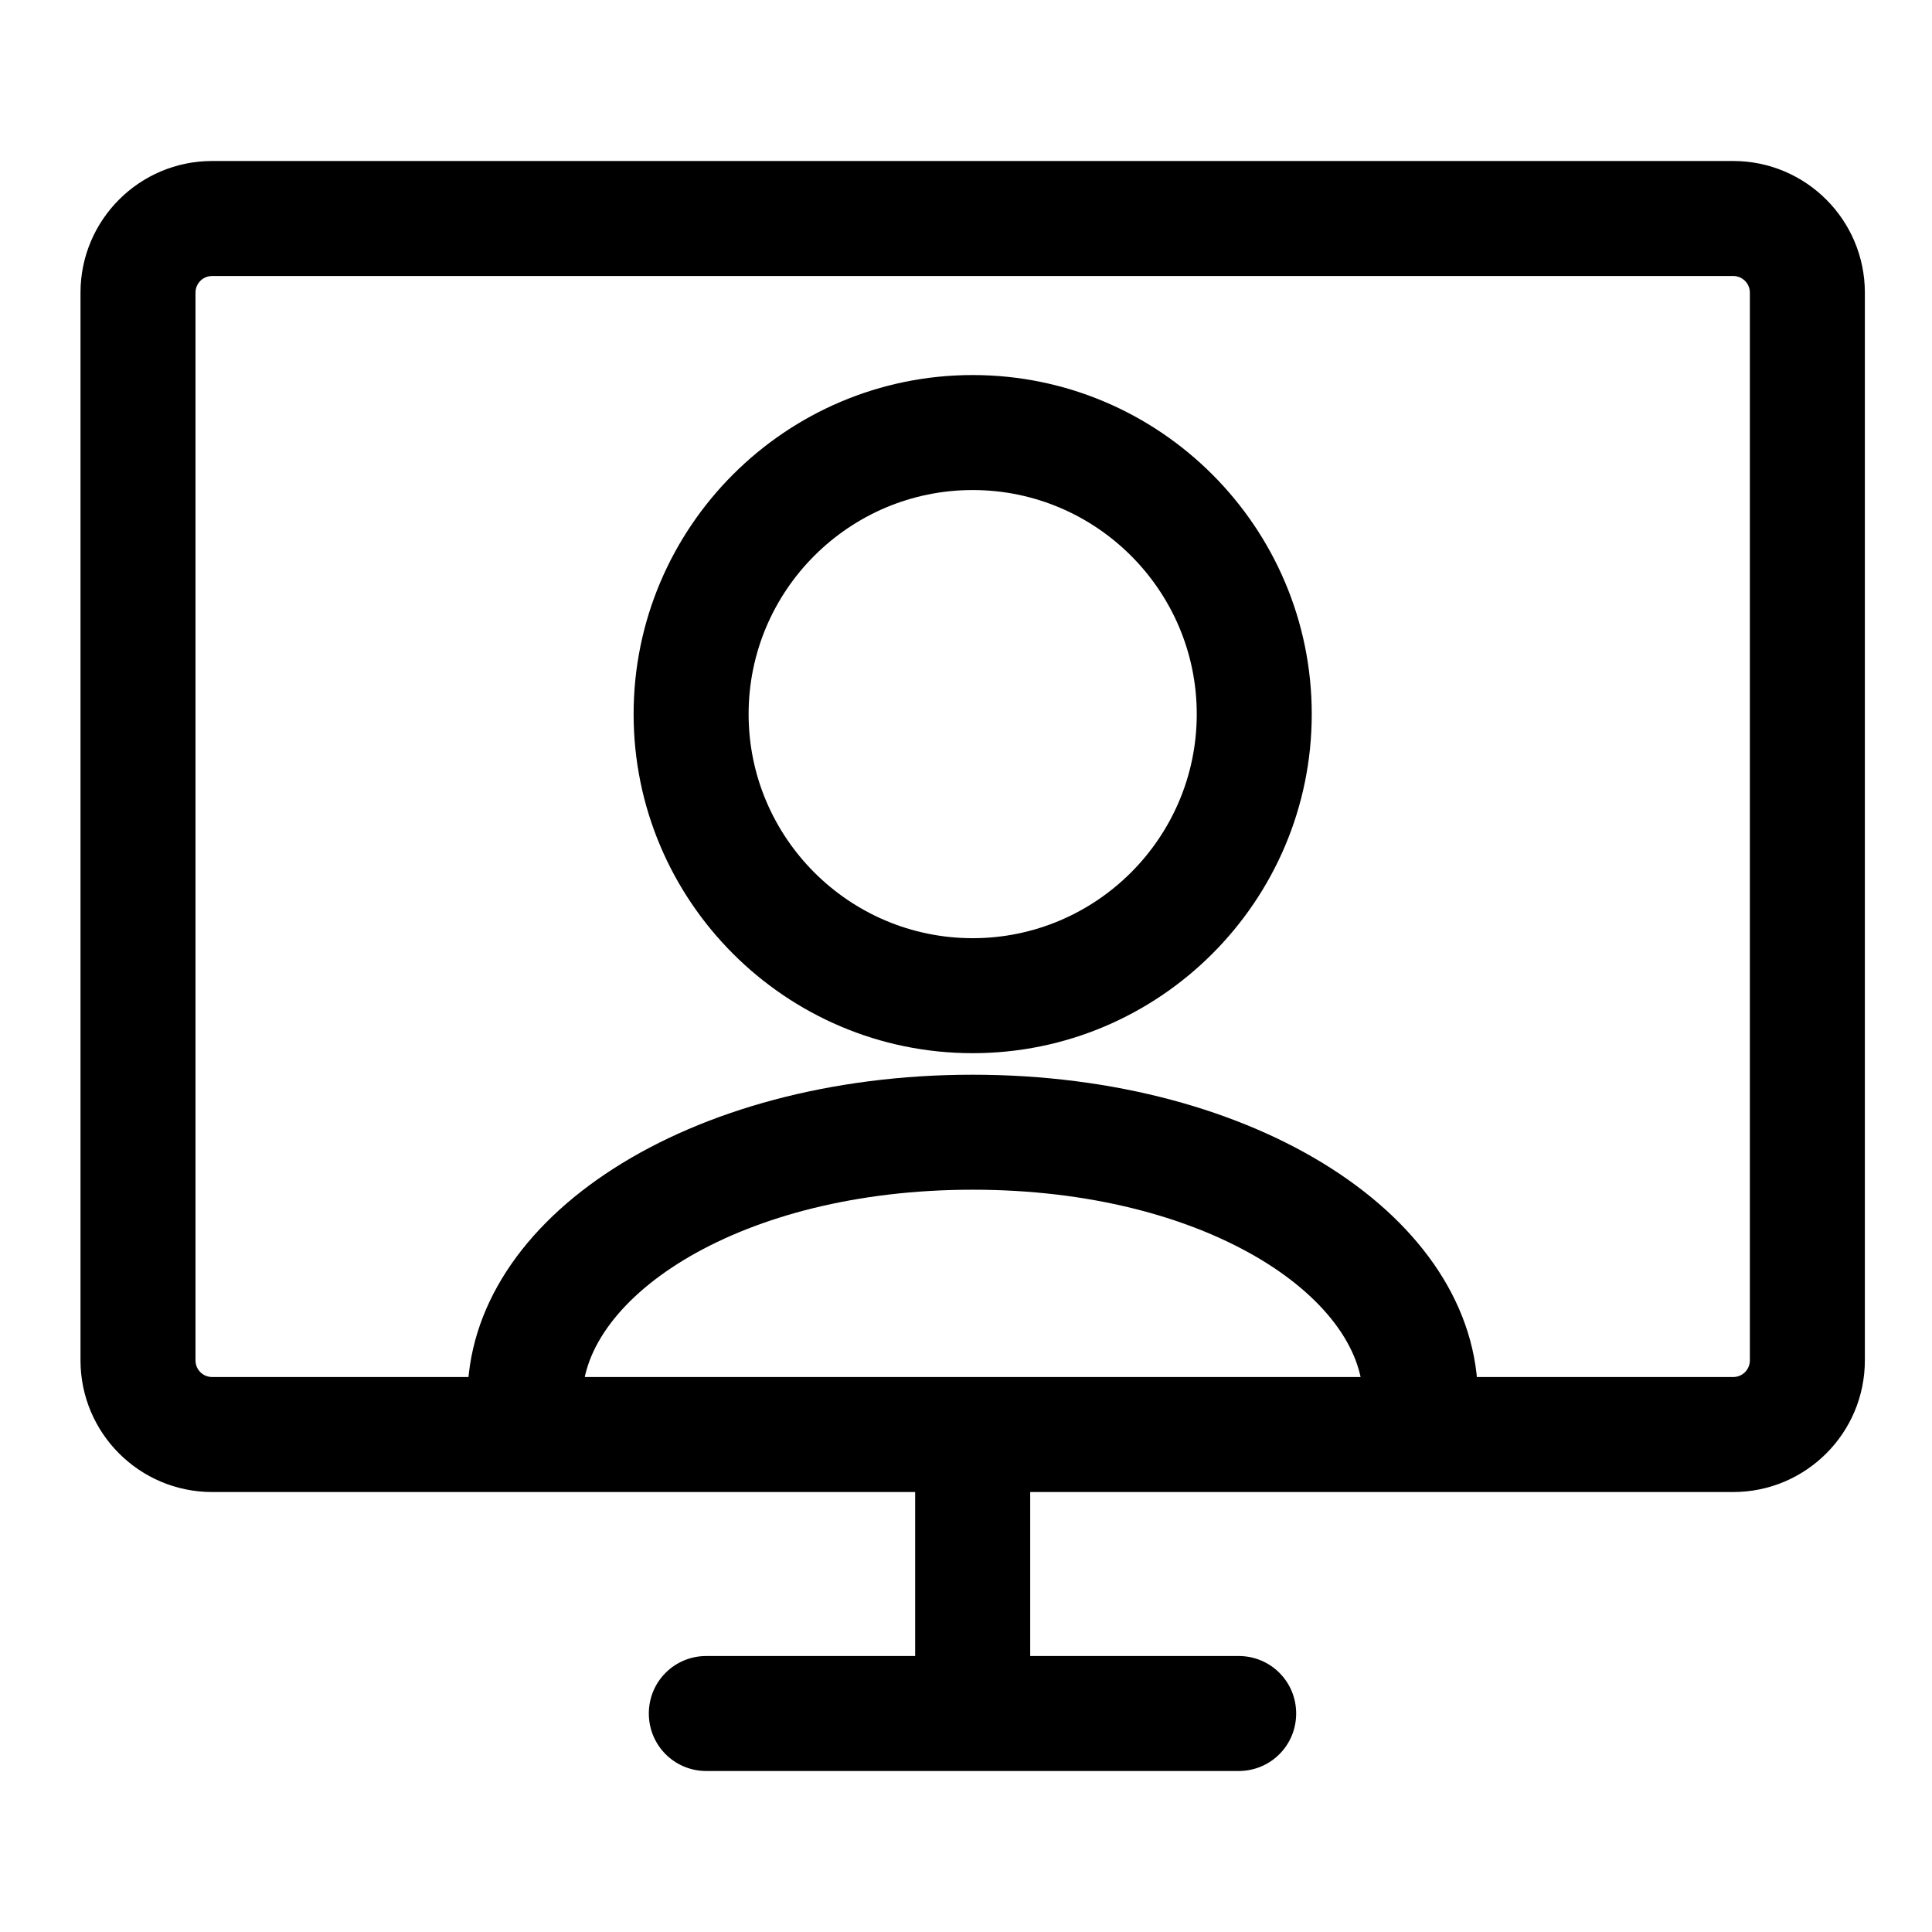 <?xml version="1.0" encoding="UTF-8"?> <svg xmlns="http://www.w3.org/2000/svg" width="48" height="48" viewBox="0 0 48 48" fill="none"><path d="M35.29 36.175C34.498 36.175 33.862 35.539 33.862 34.746C33.862 32.24 29.963 29.558 24.166 29.558C18.369 29.558 14.47 32.24 14.47 34.746C14.47 35.539 13.834 36.175 13.041 36.175C12.249 36.175 11.613 35.539 11.613 34.746C11.613 30.23 17.124 26.701 24.166 26.701C31.207 26.701 36.719 30.24 36.719 34.746C36.719 35.539 36.083 36.175 35.29 36.175Z" fill="black"></path><path d="M24.166 26.166C19.521 26.166 15.742 22.387 15.742 17.742C15.742 13.097 19.521 9.318 24.166 9.318C28.811 9.318 32.59 13.097 32.59 17.742C32.59 22.387 28.811 26.166 24.166 26.166ZM24.166 12.175C21.097 12.175 18.599 14.673 18.599 17.742C18.599 20.811 21.097 23.309 24.166 23.309C27.235 23.309 29.733 20.811 29.733 17.742C29.733 14.673 27.235 12.175 24.166 12.175Z" fill="black"></path><path d="M43.06 37.069H5.272C3.465 37.069 2 35.604 2 33.797V7.272C2 5.465 3.465 4 5.272 4H43.06C44.866 4 46.332 5.465 46.332 7.272V33.797C46.332 35.604 44.866 37.069 43.06 37.069ZM5.272 6.857C5.041 6.857 4.857 7.041 4.857 7.272V33.797C4.857 34.028 5.041 34.212 5.272 34.212H43.06C43.29 34.212 43.475 34.028 43.475 33.797V7.272C43.475 7.041 43.29 6.857 43.06 6.857H5.272Z" fill="black"></path><path d="M30.774 44H17.548C16.756 44 16.12 43.364 16.12 42.571C16.12 41.779 16.756 41.143 17.548 41.143H30.774C31.567 41.143 32.203 41.779 32.203 42.571C32.203 43.364 31.567 44 30.774 44Z" fill="black"></path><path d="M24.166 42.995C23.373 42.995 22.737 42.359 22.737 41.567V36.793C22.737 36 23.373 35.364 24.166 35.364C24.959 35.364 25.595 36 25.595 36.793V41.567C25.595 42.359 24.959 42.995 24.166 42.995Z" fill="black"></path></svg> 